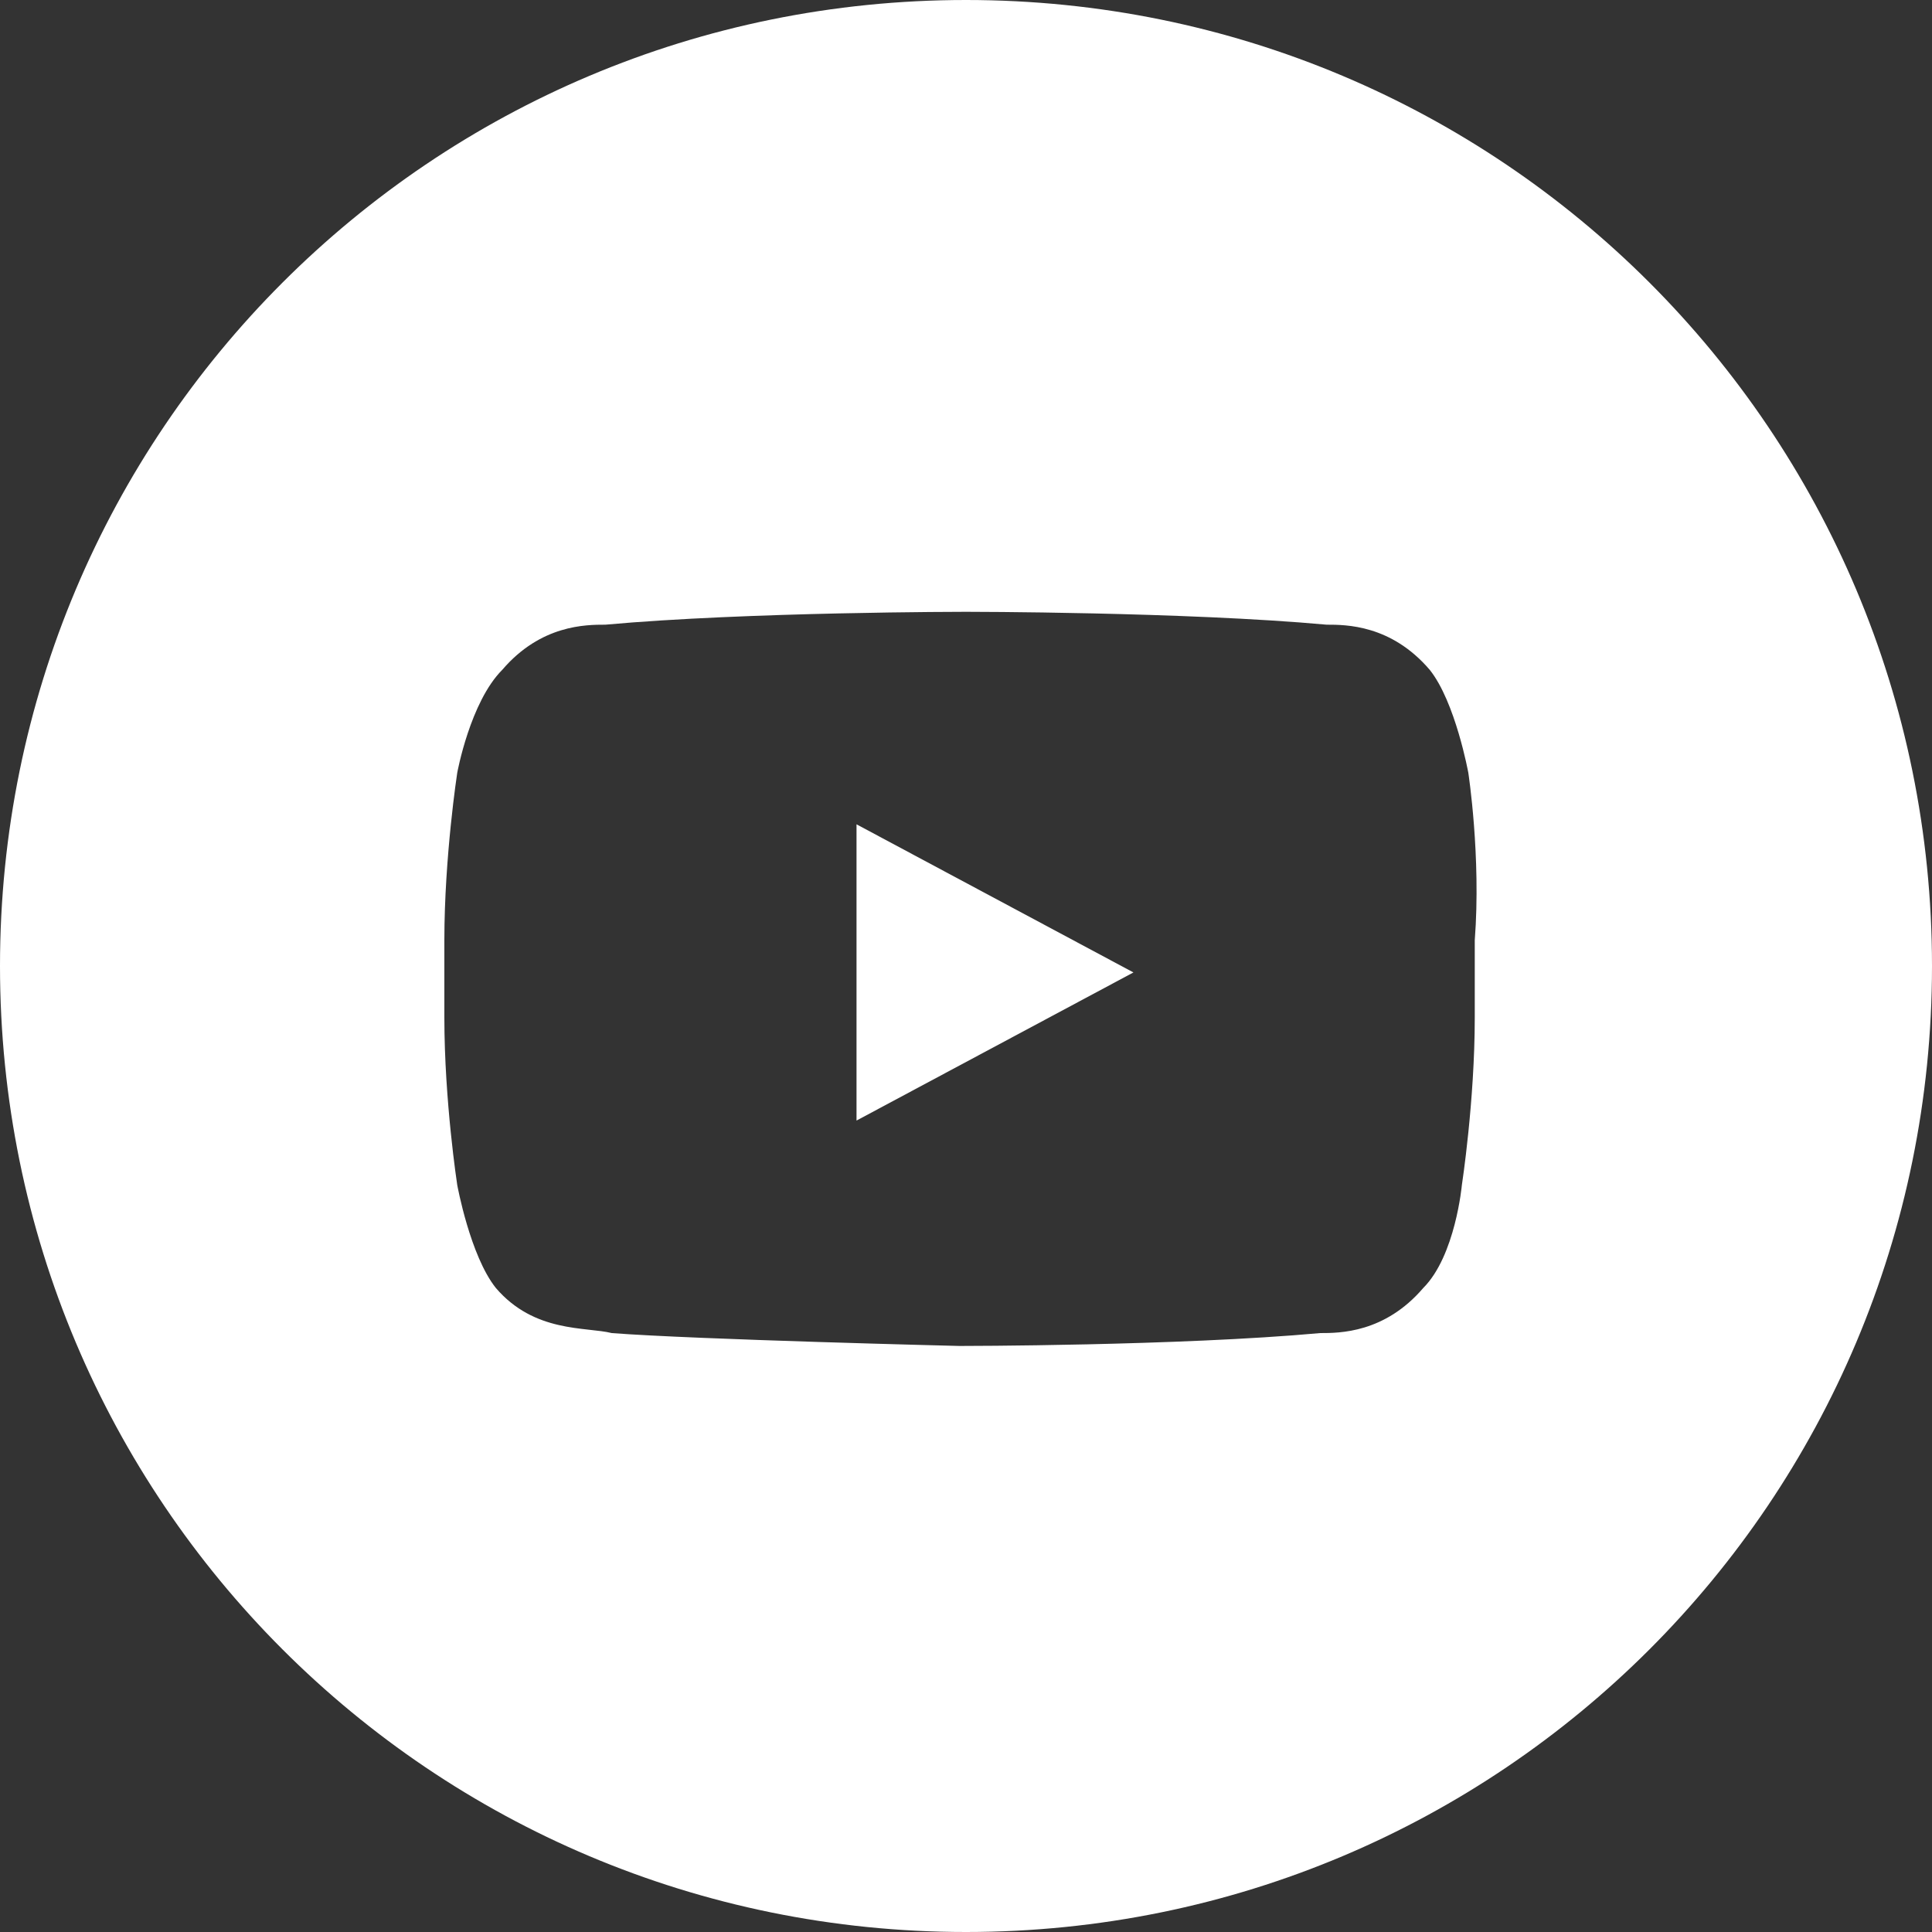 <?xml version="1.0" encoding="utf-8"?>
<!-- Generator: Adobe Illustrator 23.0.1, SVG Export Plug-In . SVG Version: 6.00 Build 0)  -->
<svg version="1.1" id="Layer_1" xmlns="http://www.w3.org/2000/svg" xmlns:xlink="http://www.w3.org/1999/xlink" x="0px" y="0px"
	 viewBox="0 0 30 30" style="enable-background:new 0 0 30 30;" xml:space="preserve">
<rect x="0" y="0" width="30" height="30" fill="#333333" stroke="none"/>
<style type="text/css">
	.st0{fill-rule:evenodd;clip-rule:evenodd;fill:#FFFFFF;}
</style>
<g>
	<path class="st0" d="M0,15C0,6.7,6.7,0,15,0s15,6.7,15,15s-6.7,15-15,15S0,23.3,0,15z M22.8,12c0,0-0.2-1.1-0.6-1.6
		c-0.6-0.7-1.3-0.7-1.6-0.7C18.4,9.5,15,9.5,15,9.5l0,0c0,0-3.4,0-5.6,0.2c-0.3,0-1,0-1.6,0.7C7.3,10.9,7.1,12,7.1,12
		s-0.2,1.3-0.2,2.6v1.2c0,1.3,0.2,2.6,0.2,2.6s0.2,1.1,0.6,1.6c0.6,0.7,1.4,0.6,1.8,0.7c1.3,0.1,5.4,0.2,5.4,0.2s3.4,0,5.6-0.2
		c0.3,0,1,0,1.6-0.7c0.5-0.5,0.6-1.6,0.6-1.6s0.2-1.3,0.2-2.6v-1.2C23,13.3,22.8,12,22.8,12L22.8,12z"/>
	<path class="st0" d="M13.3,17.4v-4.6l4.3,2.3L13.3,17.4z"/>
</g>
</svg>
